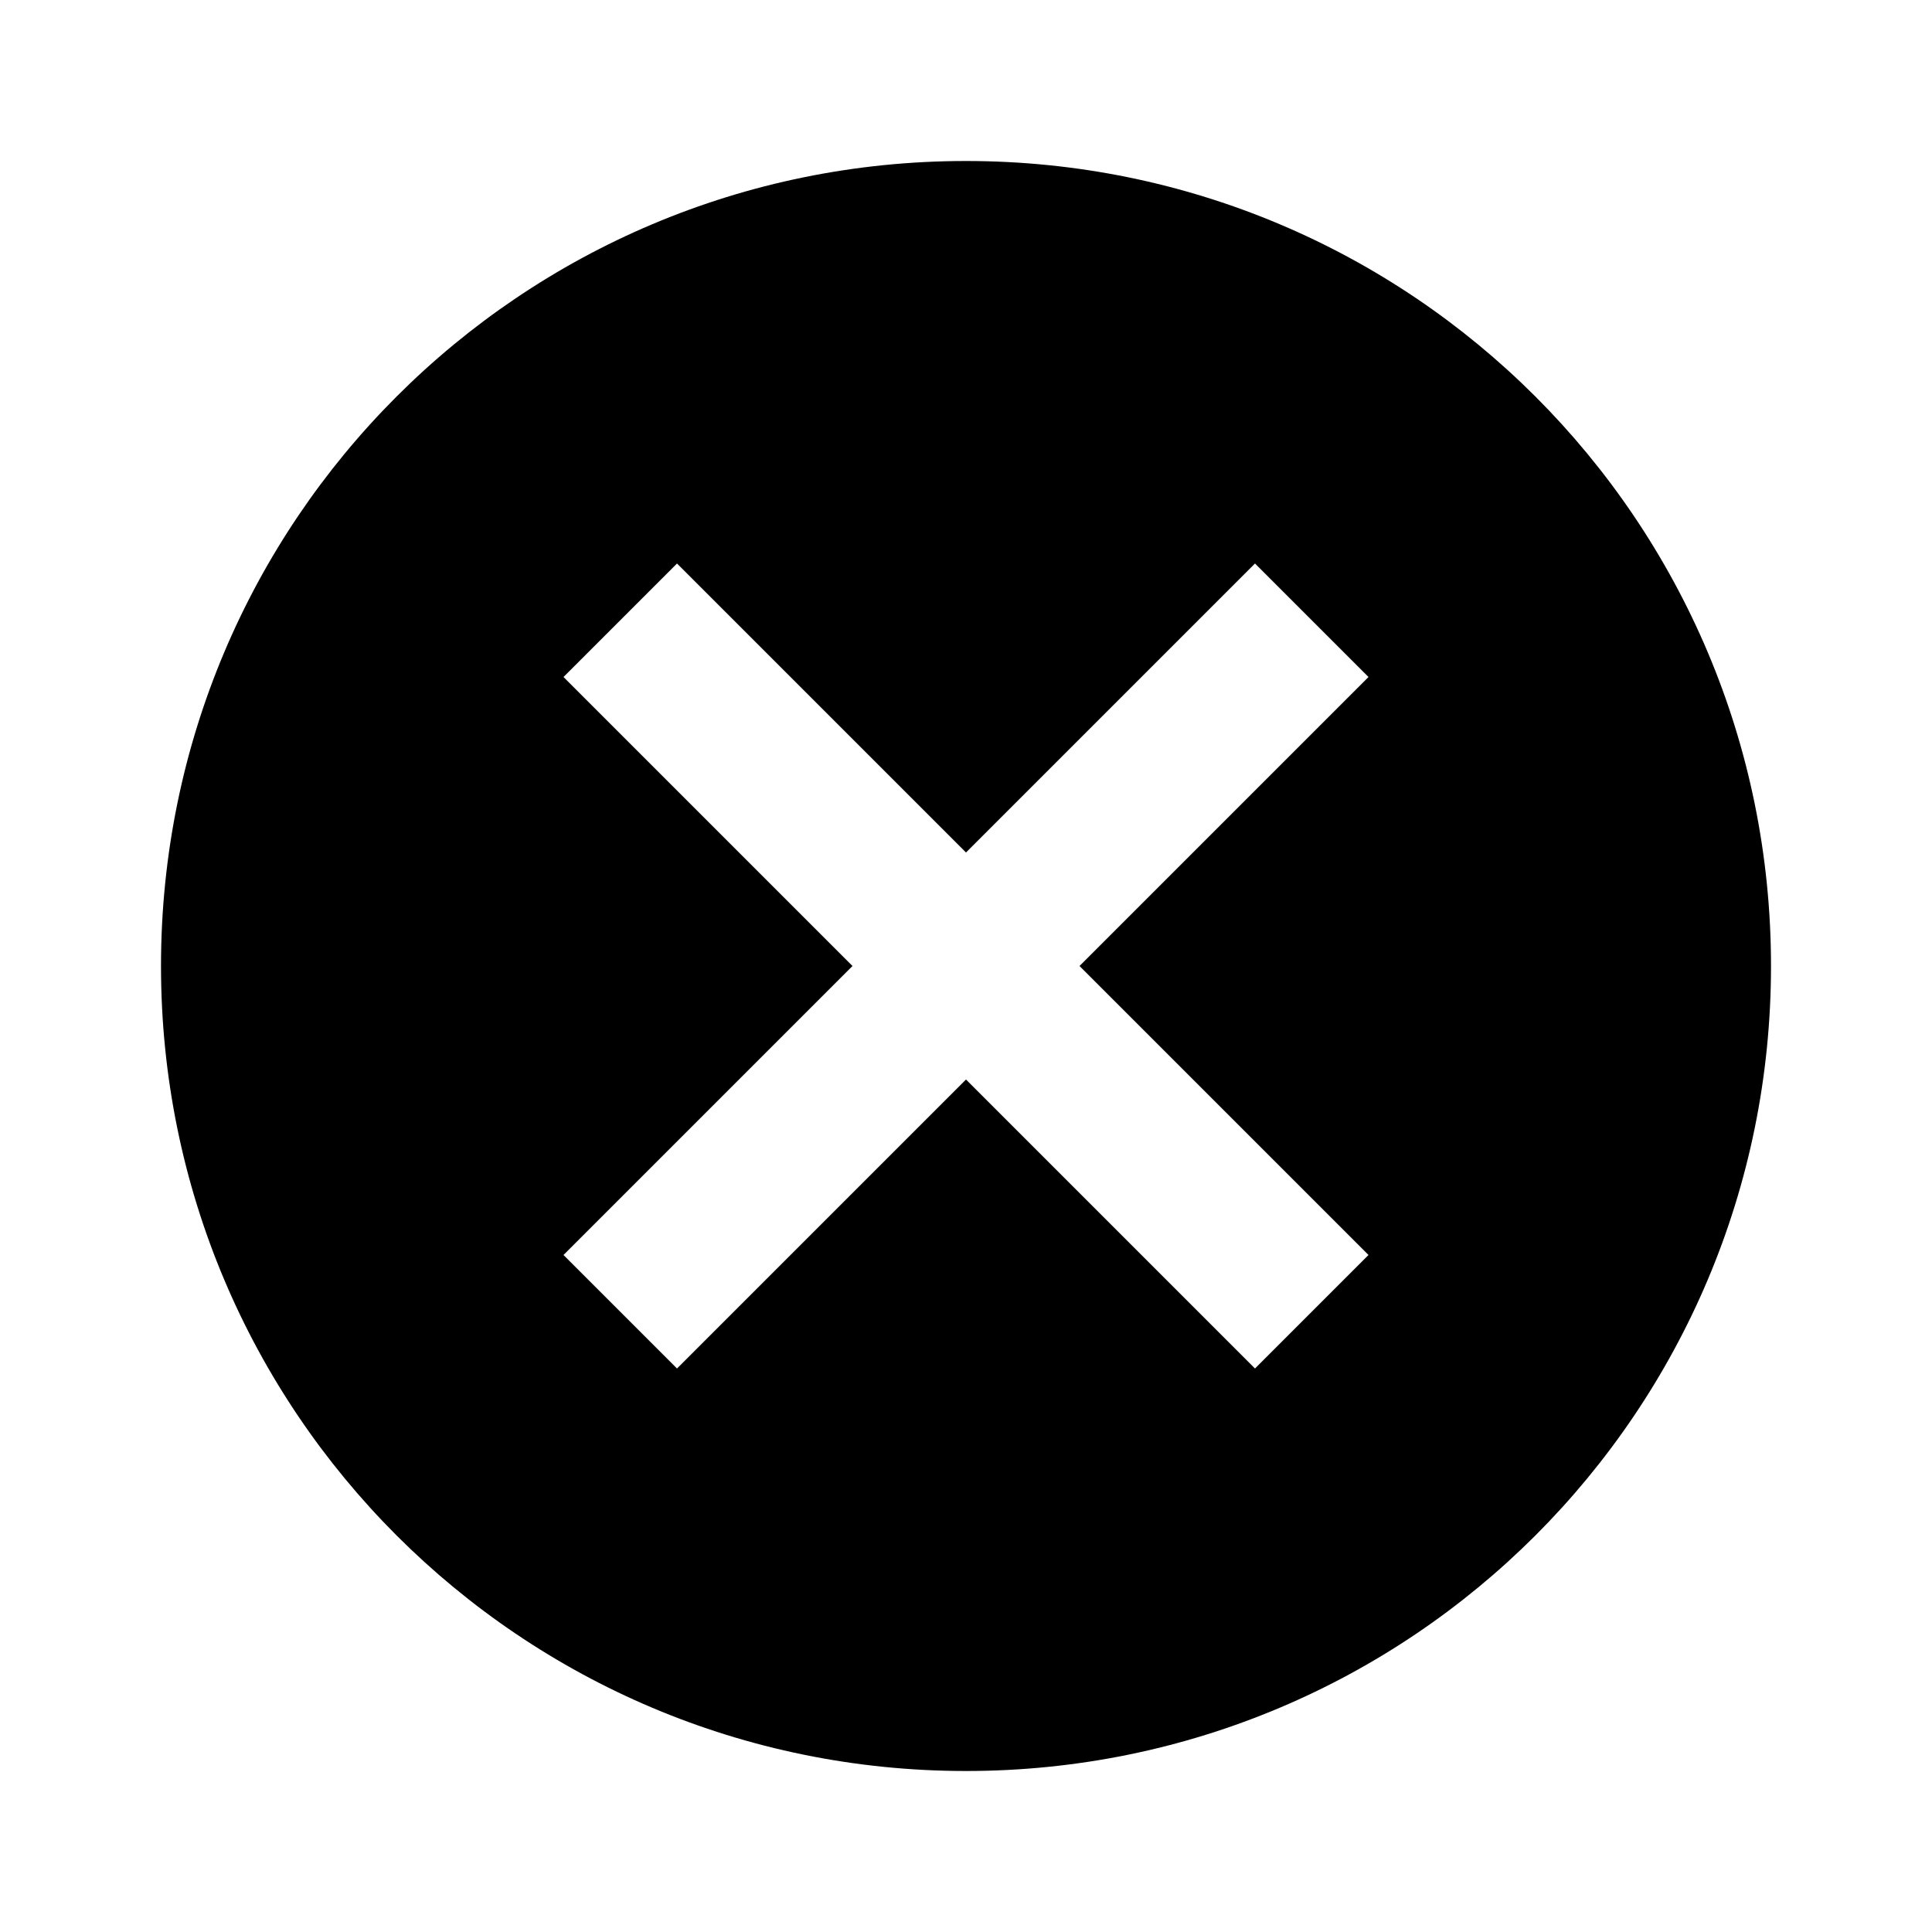 <svg xmlns="http://www.w3.org/2000/svg" viewBox="0 0 24 24"><path d="M12,2C17.53,2 22,6.47 22,12C22,17.53 17.53,22 12,22C6.47,22 2,17.53 2,12C2,6.47 6.47,2 12,2M15.59,7L12,10.59L8.41,7L7,8.41L10.59,12L7,15.59L8.41,17L12,13.41L15.59,17L17,15.59L13.41,12L17,8.41L15.59,7Z" /></svg>